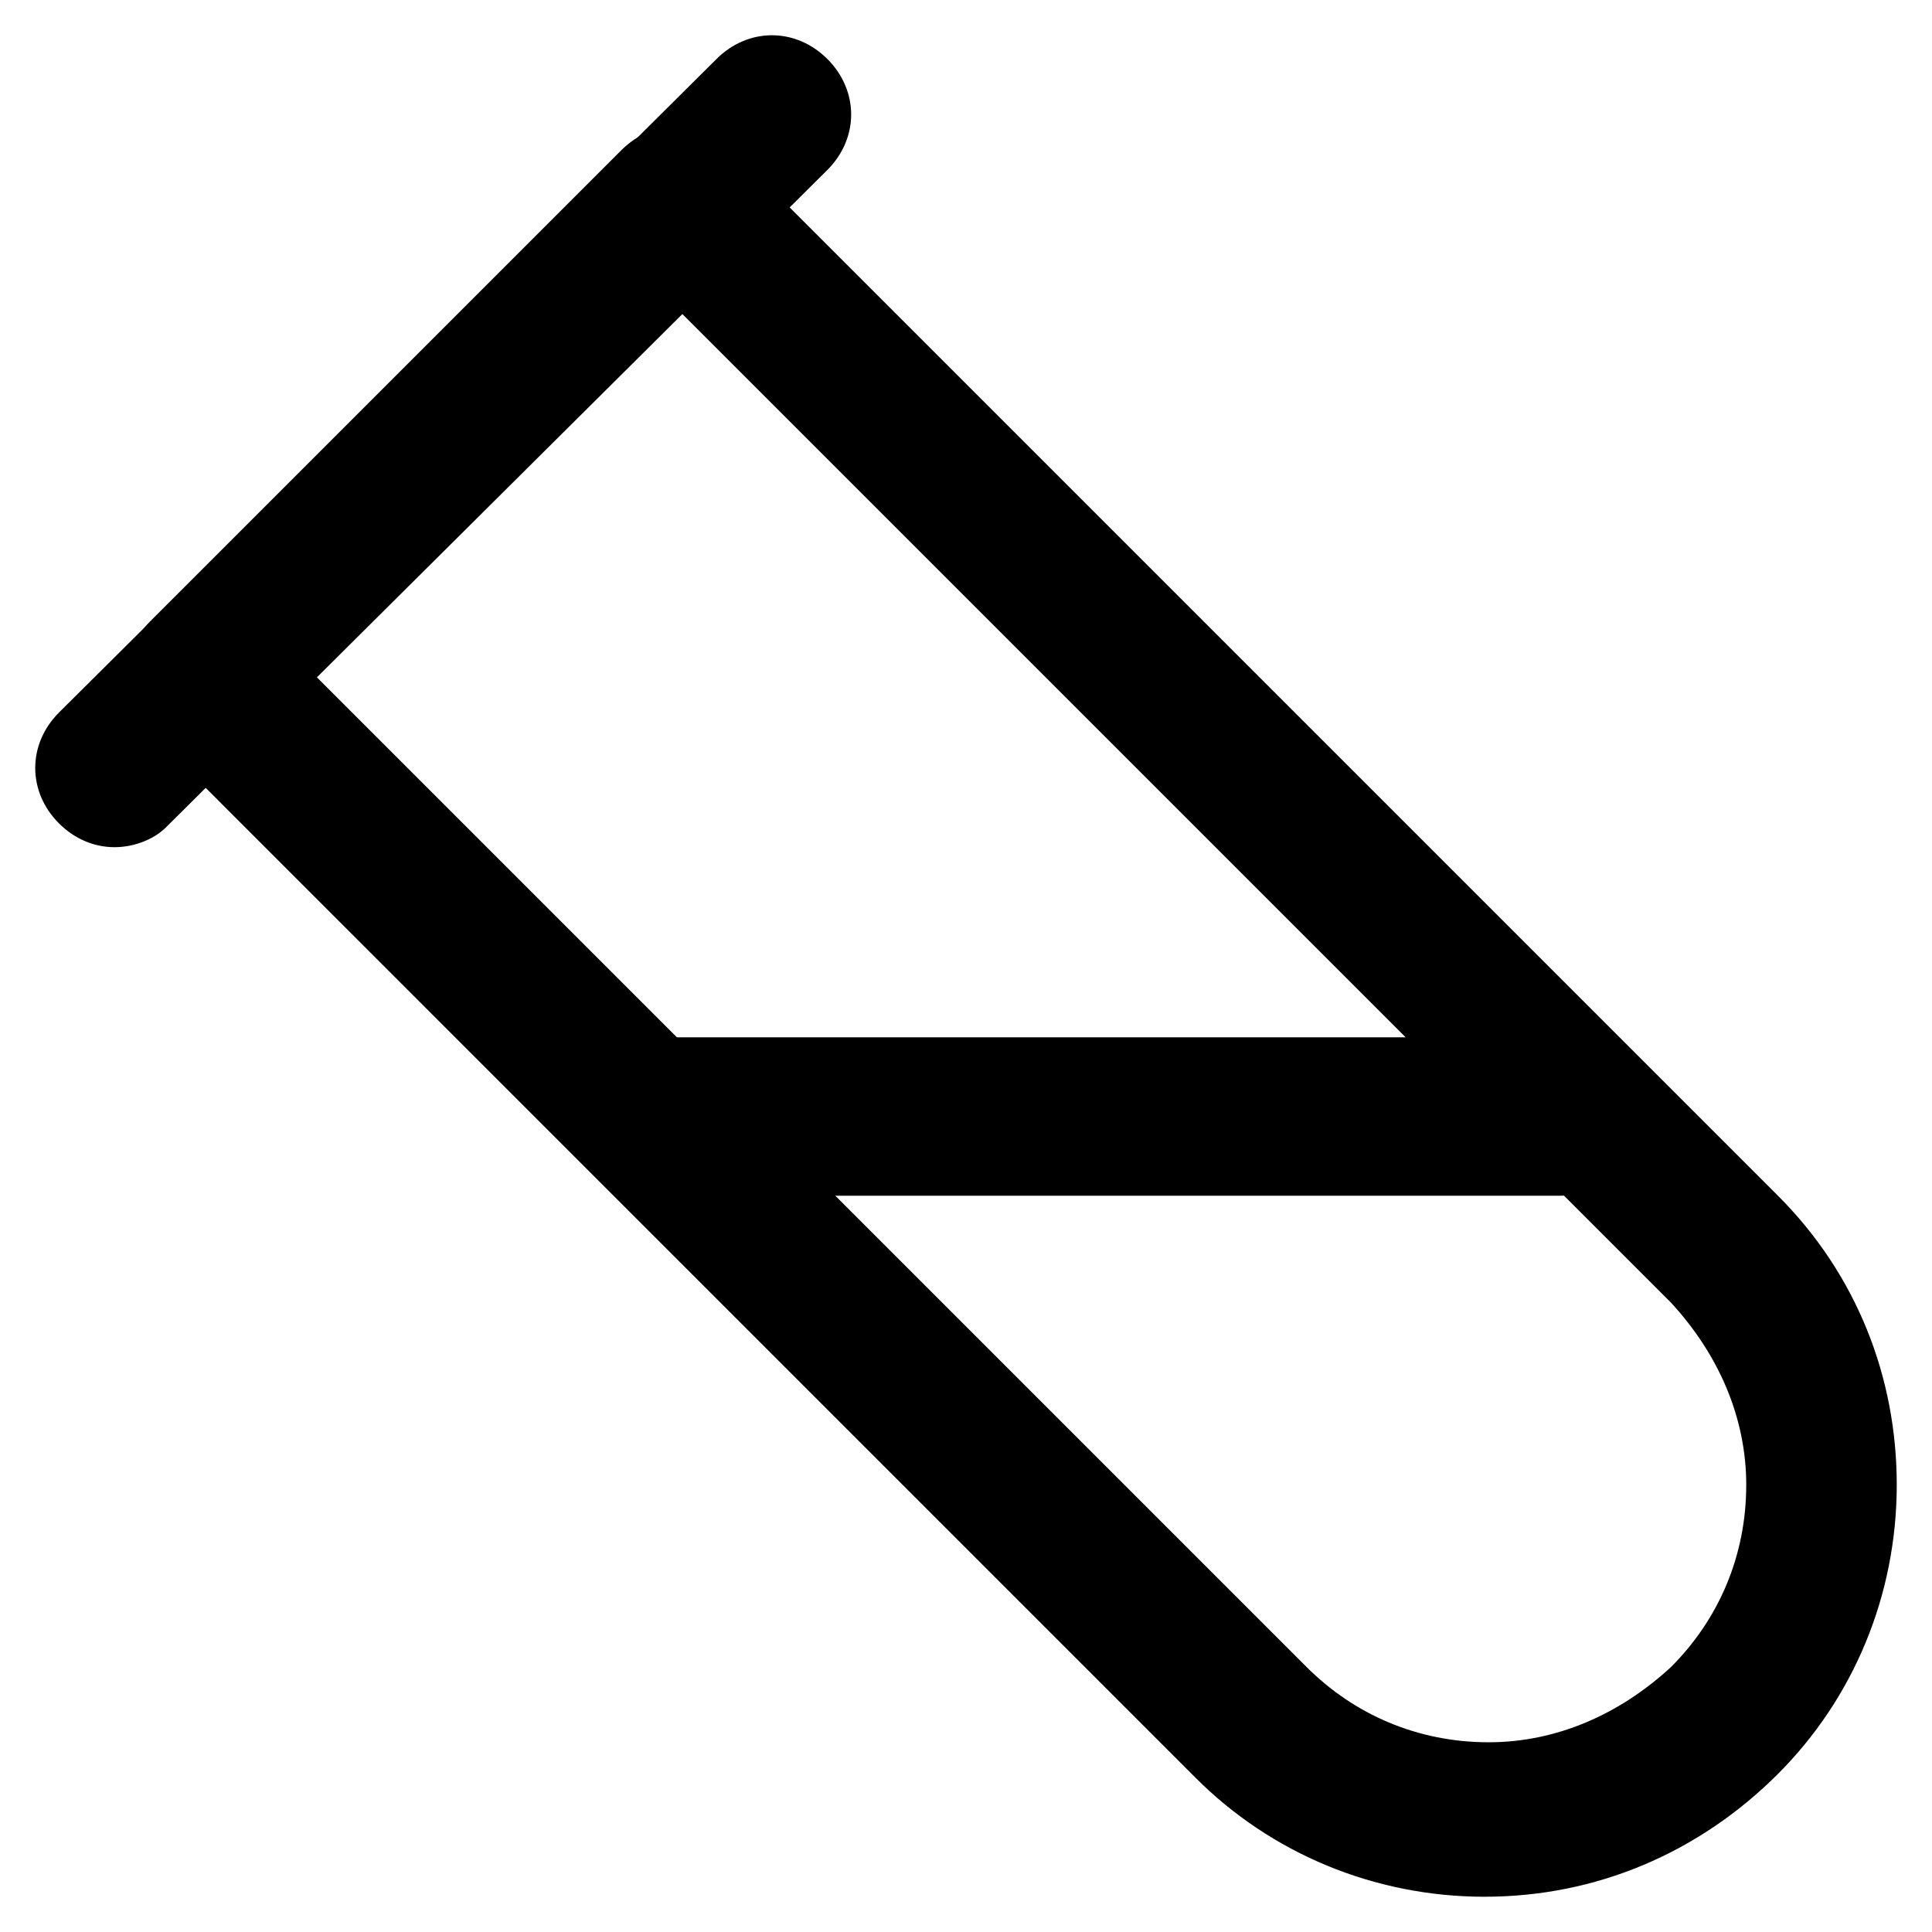 <?xml version="1.0" encoding="UTF-8"?>
<!-- Uploaded to: ICON Repo, www.svgrepo.com, Generator: ICON Repo Mixer Tools -->
<svg fill="#000000" width="800px" height="800px" version="1.1" viewBox="144 144 512 512" xmlns="http://www.w3.org/2000/svg">
 <g>
  <path d="m537.5 646.66c-29.391 0-56.68-11.547-76.621-31.488l-277.09-277.1c-4.199-4.199-6.297-9.445-6.297-14.695 0-5.246 2.098-10.496 6.297-14.695l124.9-124.9c8.398-8.398 20.992-8.398 29.391 0l277.09 277.09c20.992 20.992 31.488 48.281 31.488 76.621 0 29.391-11.547 56.68-31.488 76.621-20.992 20.992-48.281 32.539-77.672 32.539zm-309.63-323.28 262.4 262.4c12.594 12.594 29.391 19.941 48.281 19.941 17.844 0 34.637-7.348 48.281-19.941 12.594-12.594 19.941-29.391 19.941-48.281 0-17.844-7.348-34.637-19.941-48.281l-262.4-262.4z"/>
  <path d="m174.33 368.51c-5.246 0-10.496-2.098-14.695-6.297-8.398-8.398-8.398-20.992 0-29.391l174.24-173.18c8.398-8.398 20.992-8.398 29.391 0s8.398 20.992 0 29.391l-175.29 174.23c-3.152 3.148-8.398 5.25-13.648 5.25z"/>
  <path d="m557.44 460.88h-241.41c-11.547 0-20.992-9.445-20.992-20.992 0-11.547 9.445-20.992 20.992-20.992h241.41c11.547 0 20.992 9.445 20.992 20.992-0.004 11.547-10.5 20.992-20.996 20.992z"/>
 </g>
</svg>